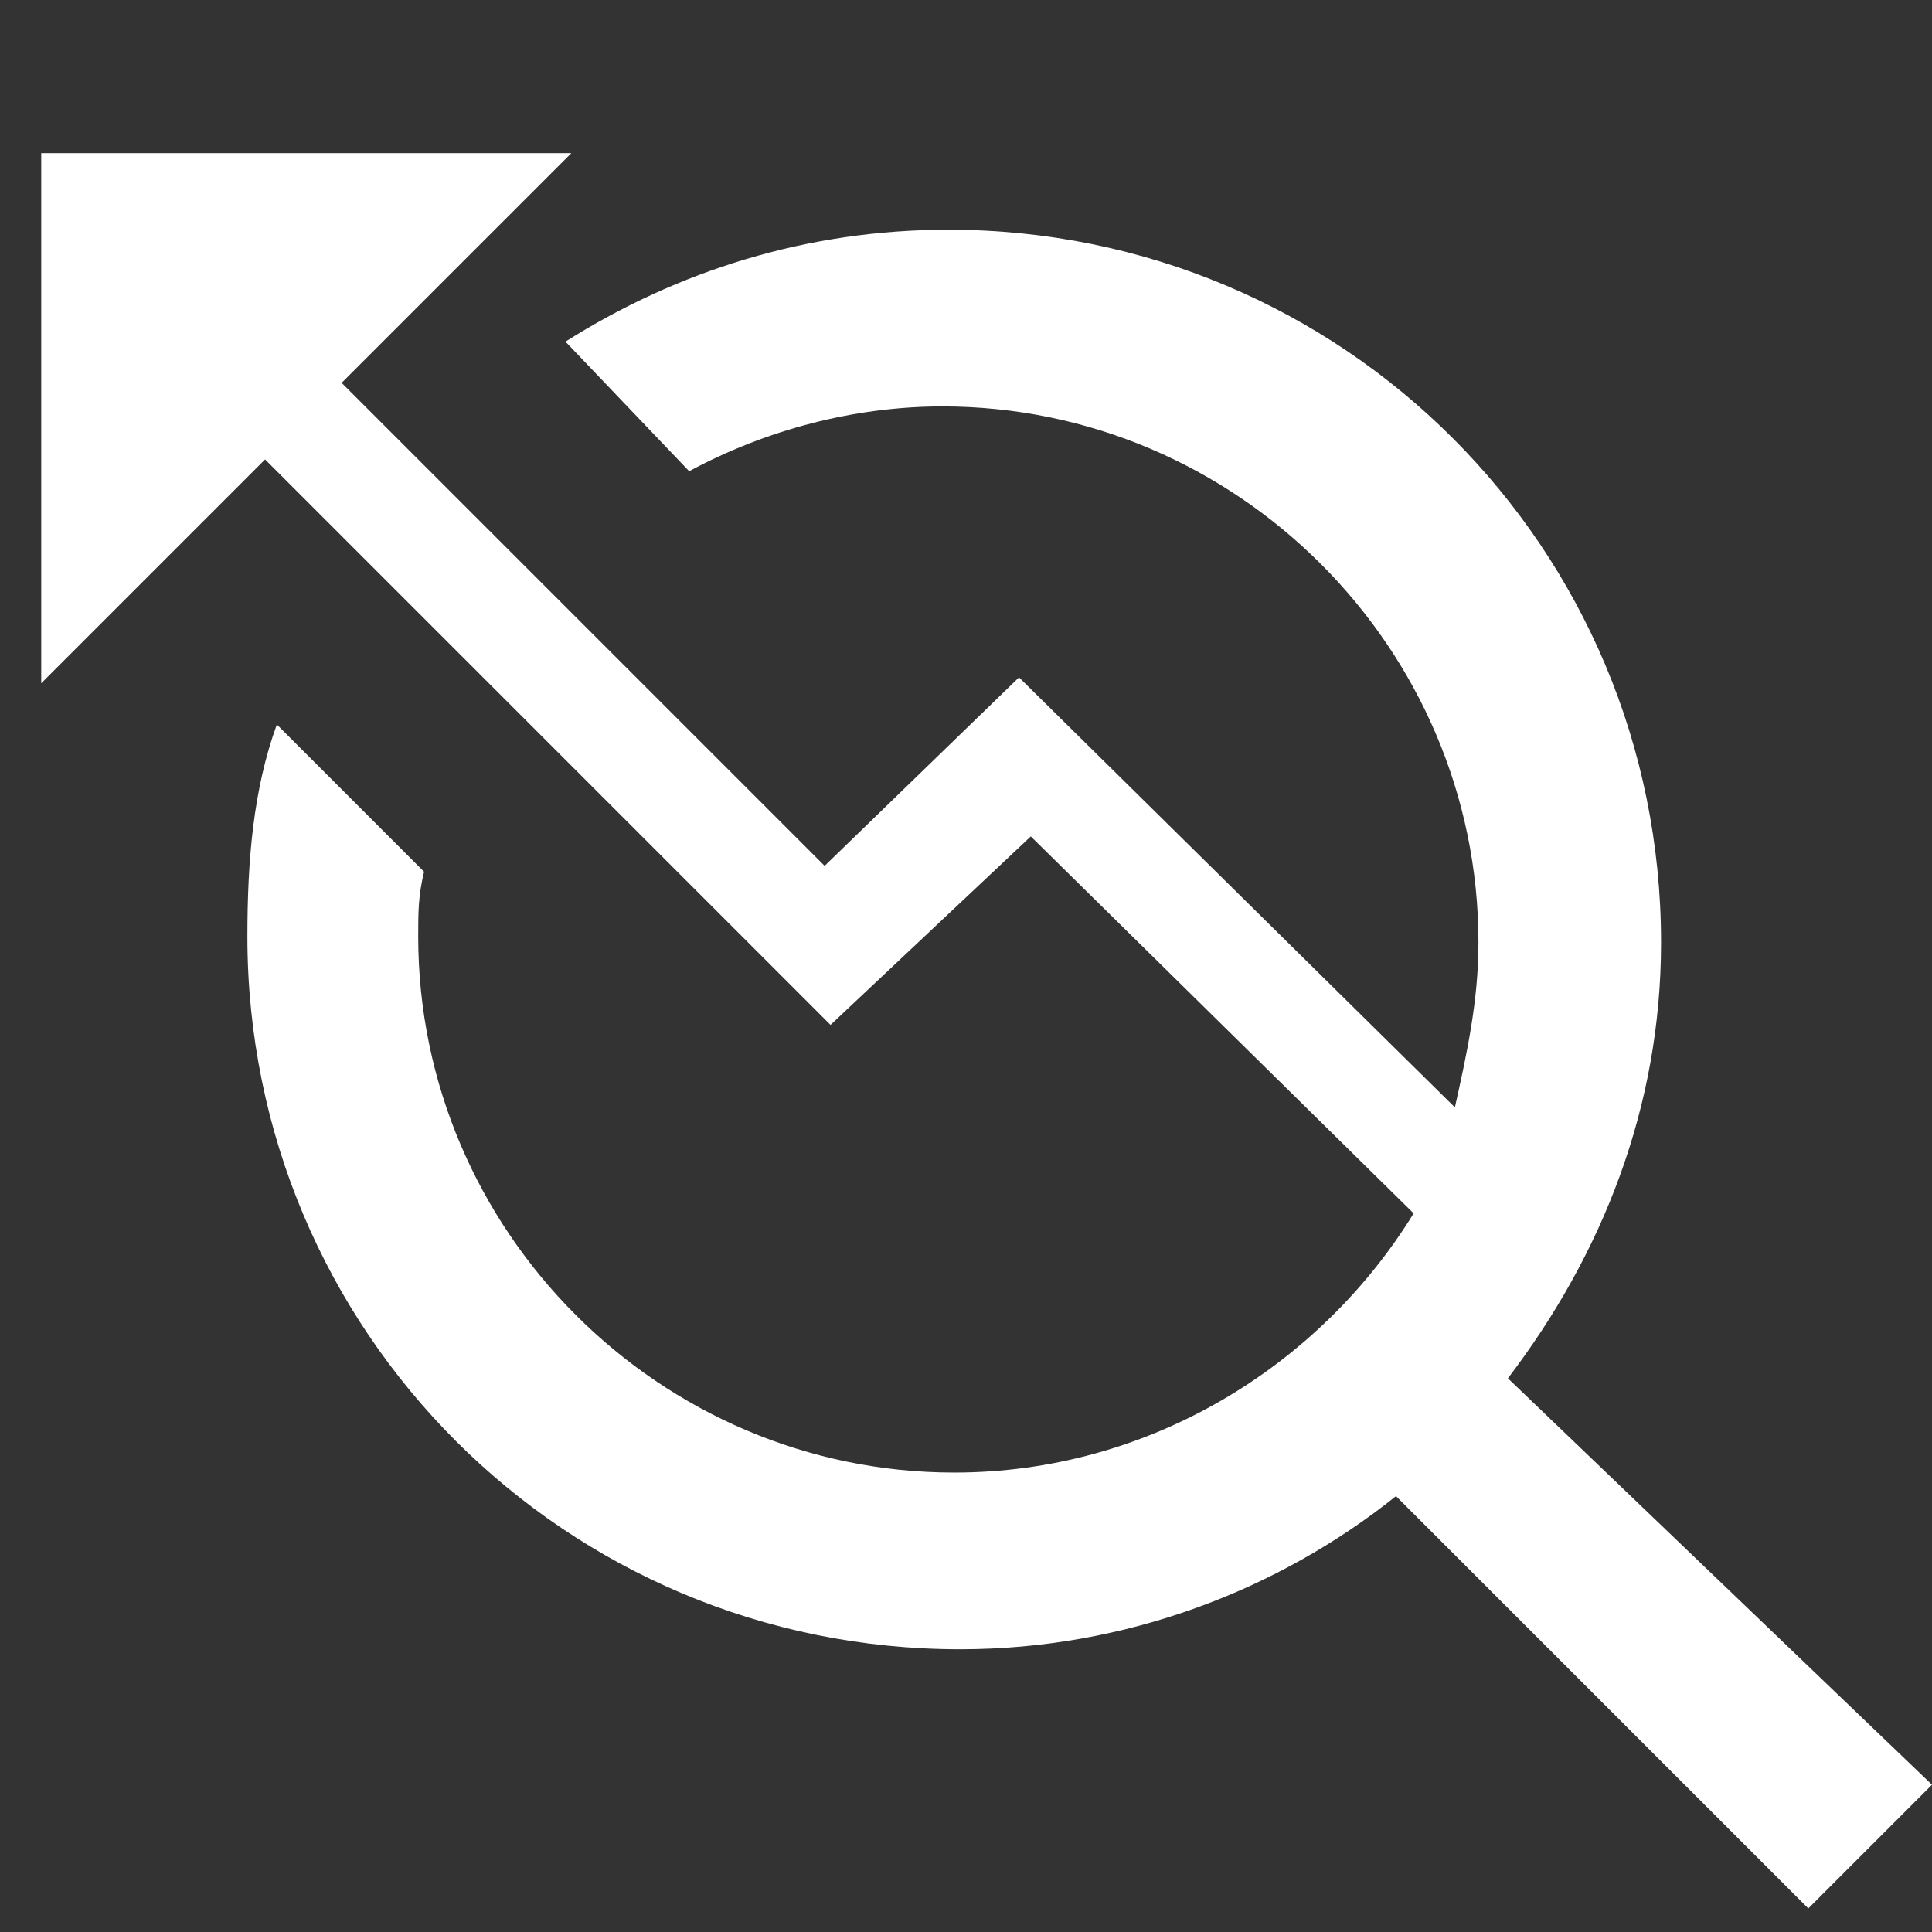 <?xml version="1.0" encoding="utf-8"?>
<!-- Generator: Adobe Illustrator 26.3.1, SVG Export Plug-In . SVG Version: 6.00 Build 0)  -->
<svg version="1.1" id="Layer_1" xmlns="http://www.w3.org/2000/svg" xmlns:xlink="http://www.w3.org/1999/xlink" x="0px" y="0px"
	 viewBox="0 0 32.8 32.8" style="enable-background:new 0 0 32.8 32.8;" xml:space="preserve">
<rect x="0" y="0" width="32.8" height="32.8" fill="#333333" stroke="none"/>
<style type="text/css">
	.st0{fill:#FFFFFF;}
</style>
<path class="st0" d="M25.6,23.4c1.6-2.1,2.6-4.6,2.6-7.4c0-6.7-5.4-12.1-12.1-12.1c-2.4,0-4.6,0.7-6.5,1.9L11.7,8
	C13,7.3,14.5,6.9,16,6.9c5,0,9.1,4.1,9.1,9.1c0,1-0.2,1.9-0.4,2.8l-7.4-7.3L14,14.7L5.8,6.5l3.9-3.9h-9v9l3.8-3.8l9.6,9.6l3.4-3.2
	l6.5,6.4c-1.6,2.6-4.5,4.4-7.8,4.4c-5,0-9.1-4.1-9.1-9.1c0-0.4,0-0.7,0.1-1.1l-2.5-2.5c-0.4,1.1-0.5,2.3-0.5,3.6
	c0,6.7,5.4,12.1,12.1,12.1c2.8,0,5.4-1,7.4-2.6l7,7l2.1-2.1L25.6,23.4z"/>
</svg>
